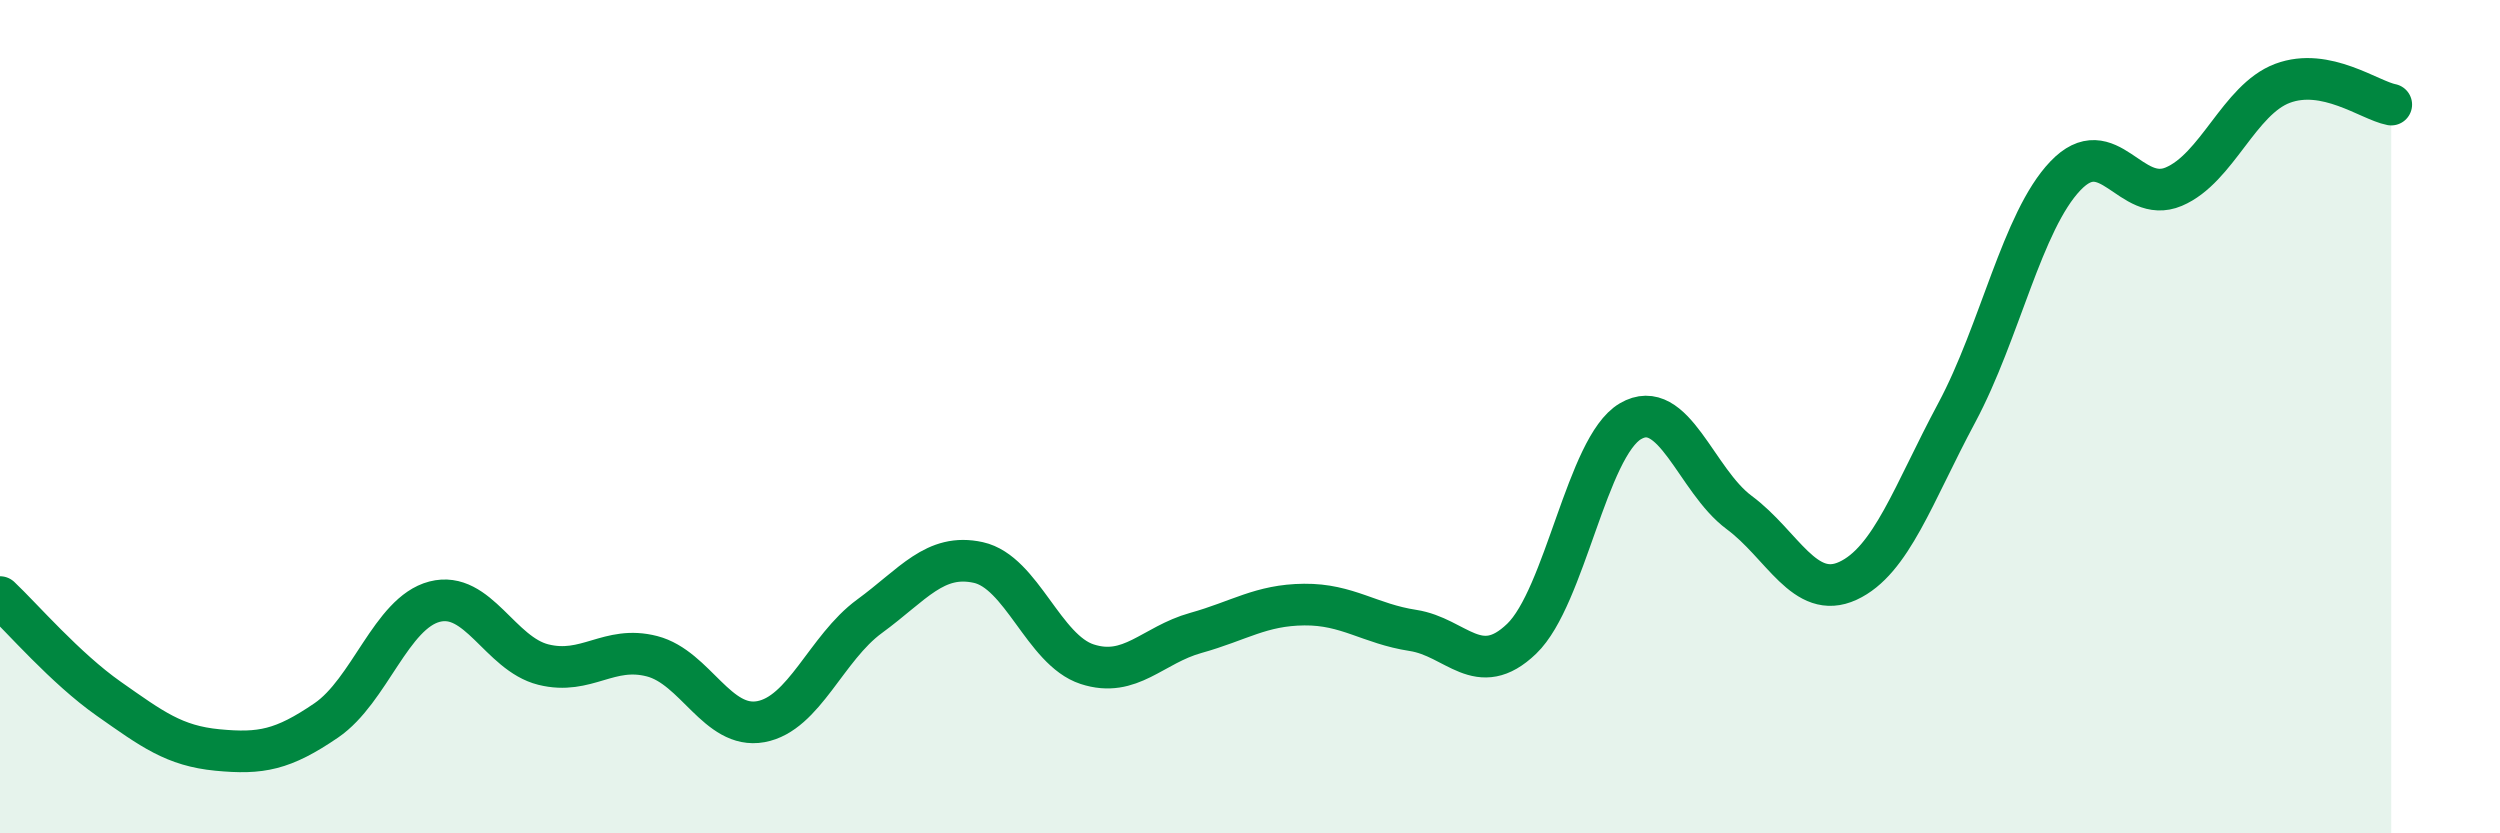 
    <svg width="60" height="20" viewBox="0 0 60 20" xmlns="http://www.w3.org/2000/svg">
      <path
        d="M 0,14.33 C 0.52,14.82 1.57,16.04 2.61,16.77 C 3.65,17.5 4.18,17.9 5.22,18 C 6.26,18.1 6.79,18 7.83,17.29 C 8.87,16.58 9.39,14.71 10.43,14.44 C 11.47,14.17 12,15.69 13.04,15.95 C 14.08,16.21 14.61,15.48 15.65,15.75 C 16.69,16.02 17.22,17.51 18.26,17.32 C 19.3,17.13 19.83,15.55 20.87,14.79 C 21.91,14.03 22.44,13.27 23.48,13.5 C 24.52,13.73 25.05,15.6 26.09,15.94 C 27.13,16.28 27.66,15.48 28.7,15.19 C 29.74,14.9 30.26,14.52 31.3,14.51 C 32.34,14.5 32.87,14.97 33.91,15.13 C 34.95,15.29 35.48,16.33 36.52,15.33 C 37.56,14.33 38.09,10.72 39.13,10.11 C 40.17,9.5 40.7,11.53 41.74,12.3 C 42.78,13.07 43.31,14.42 44.35,13.94 C 45.39,13.46 45.92,11.85 46.96,9.91 C 48,7.97 48.53,5.31 49.57,4.22 C 50.61,3.13 51.13,4.92 52.17,4.48 C 53.21,4.04 53.74,2.39 54.78,2 C 55.82,1.61 56.87,2.41 57.39,2.51L57.39 20L0 20Z"
        fill="#008740"
        opacity="0.1"
        stroke-linecap="round"
        stroke-linejoin="round"
      />
      <path
        d="M 0,14.33 C 0.52,14.82 1.57,16.04 2.61,16.77 C 3.65,17.5 4.18,17.9 5.22,18 C 6.26,18.1 6.79,18 7.83,17.29 C 8.87,16.58 9.39,14.71 10.43,14.44 C 11.47,14.17 12,15.69 13.04,15.95 C 14.08,16.21 14.61,15.48 15.65,15.75 C 16.69,16.02 17.22,17.51 18.26,17.32 C 19.3,17.13 19.83,15.55 20.87,14.79 C 21.91,14.03 22.44,13.27 23.48,13.5 C 24.52,13.73 25.05,15.6 26.09,15.94 C 27.13,16.28 27.66,15.48 28.7,15.19 C 29.74,14.9 30.26,14.52 31.3,14.51 C 32.34,14.5 32.87,14.97 33.91,15.13 C 34.95,15.29 35.48,16.33 36.52,15.33 C 37.56,14.33 38.09,10.72 39.13,10.11 C 40.17,9.5 40.7,11.53 41.74,12.3 C 42.78,13.07 43.31,14.42 44.35,13.94 C 45.39,13.46 45.92,11.85 46.96,9.91 C 48,7.97 48.53,5.31 49.57,4.22 C 50.61,3.13 51.13,4.92 52.17,4.48 C 53.21,4.04 53.74,2.39 54.78,2 C 55.82,1.61 56.87,2.41 57.39,2.51"
        stroke="#008740"
        stroke-width="1"
        fill="none"
        stroke-linecap="round"
        stroke-linejoin="round"
      />
    </svg>
  